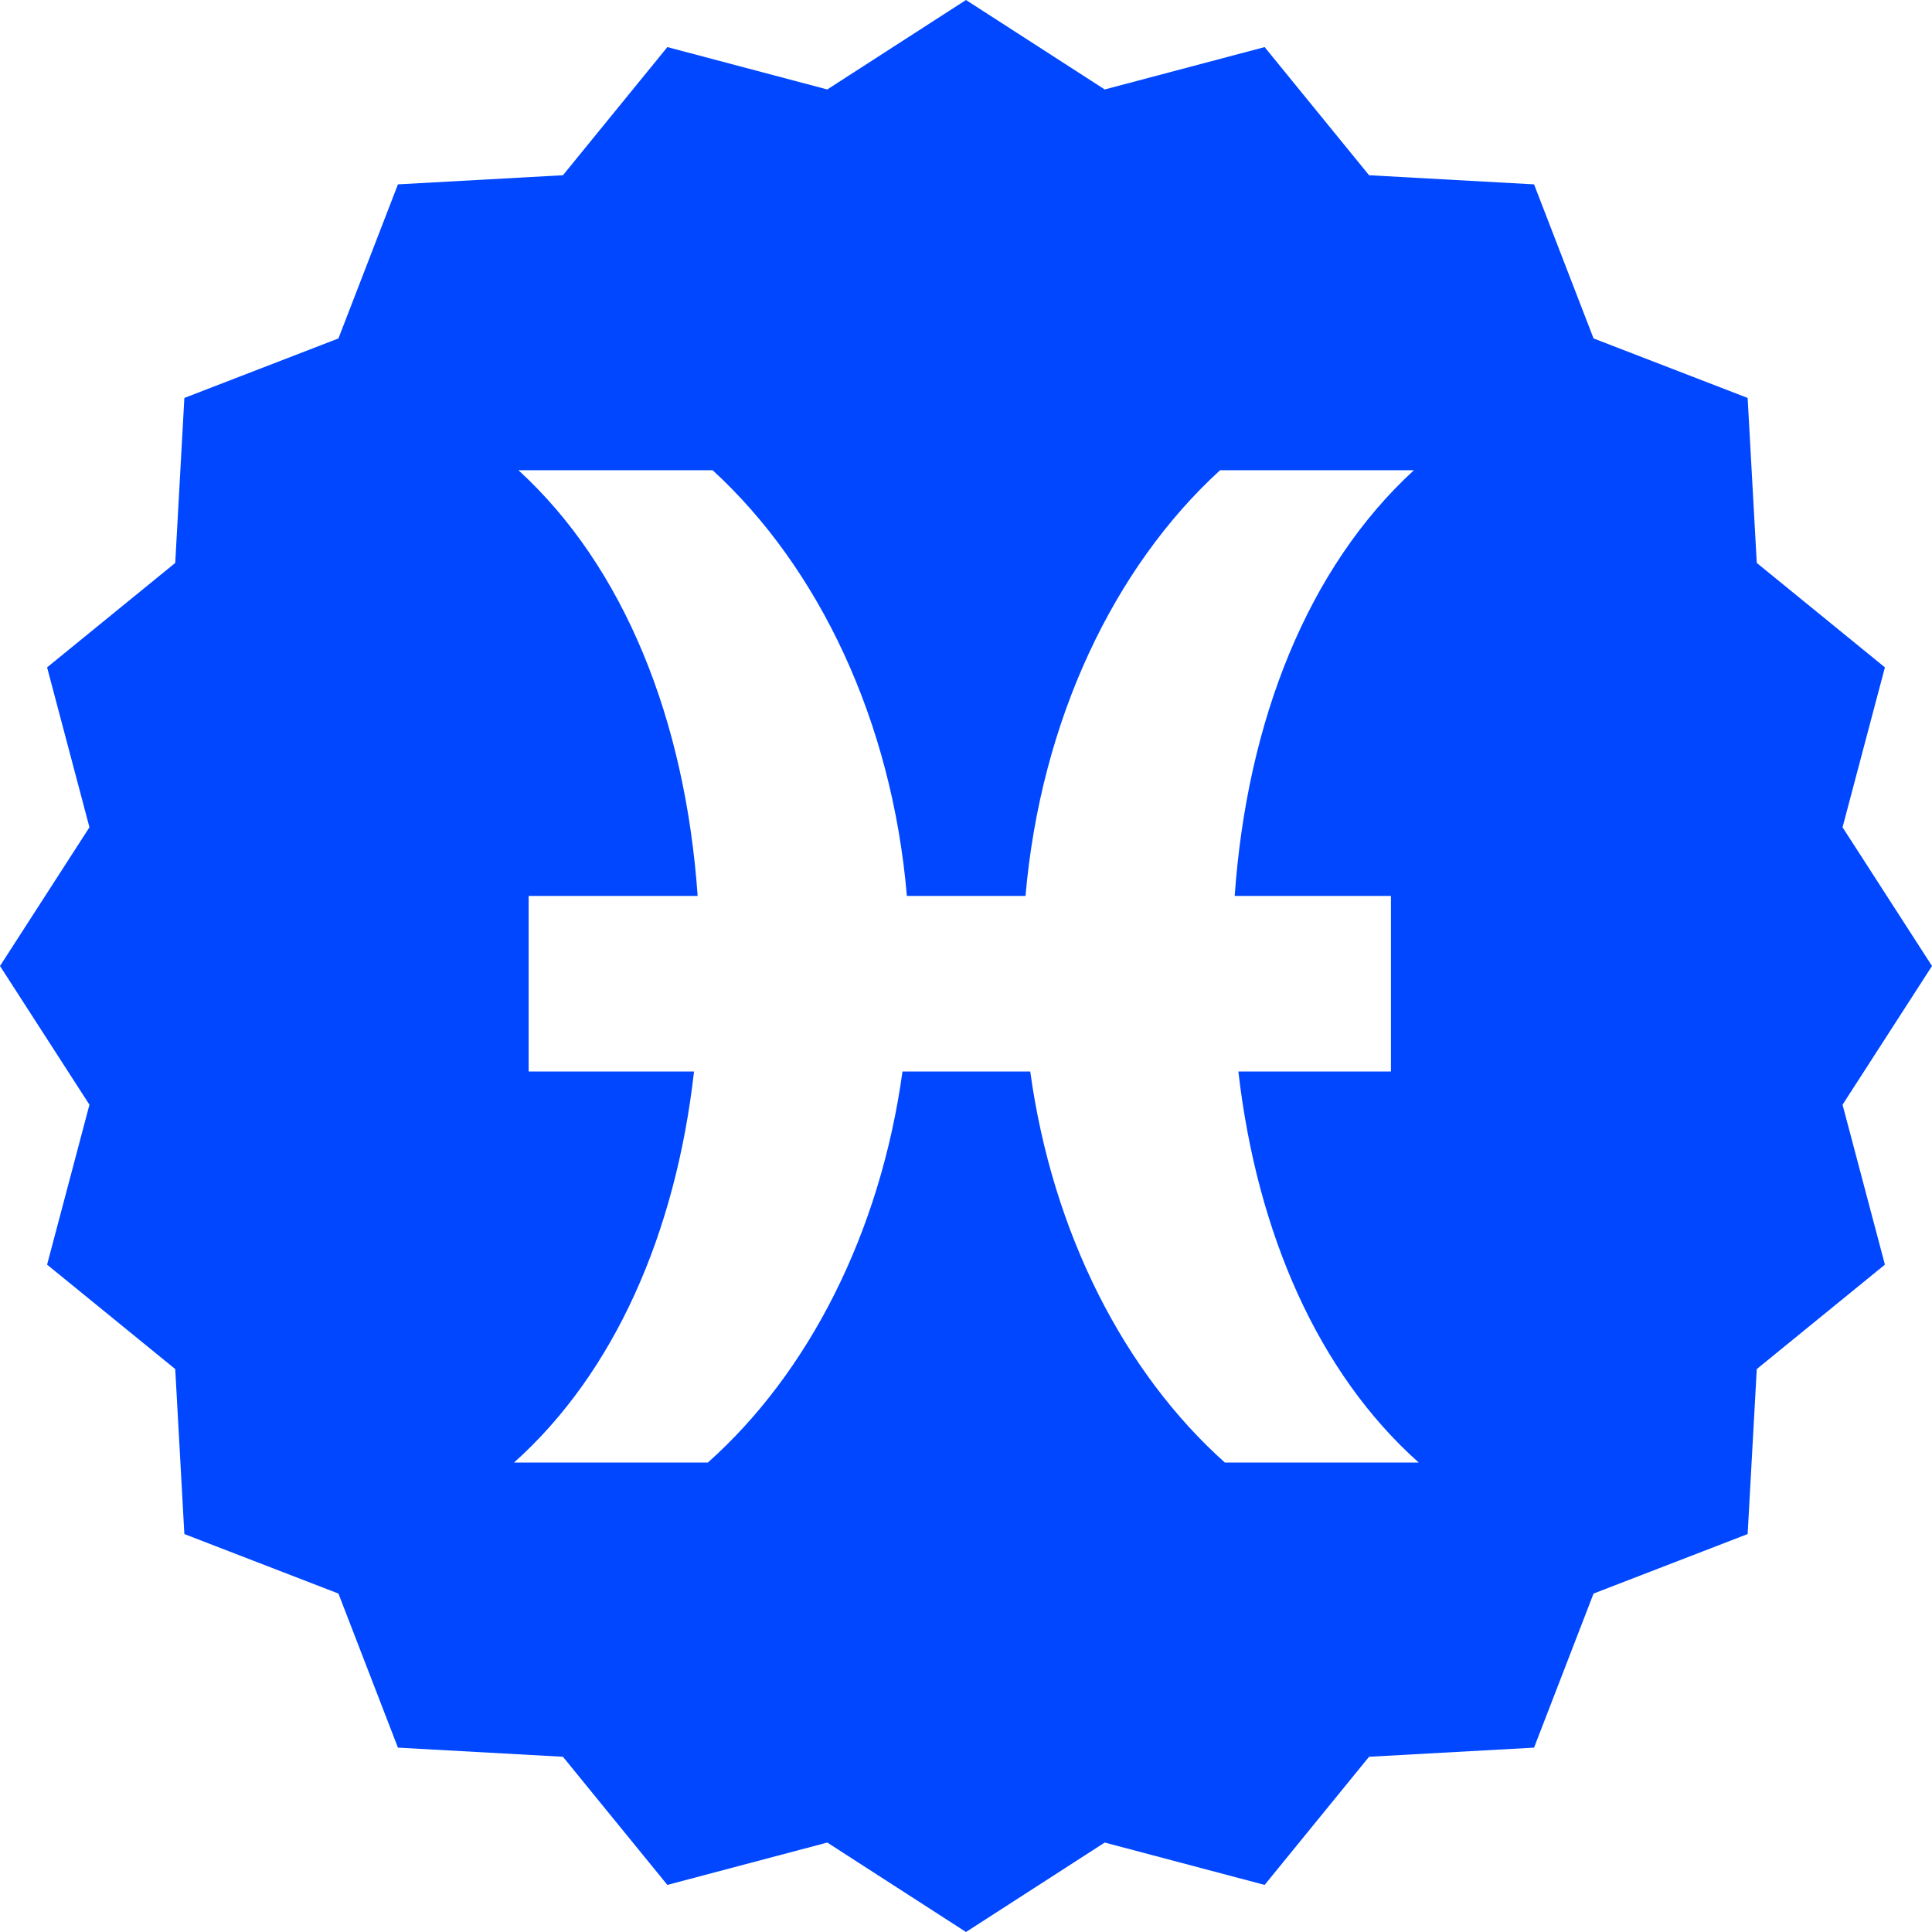 <svg width="40" height="40" viewBox="0 0 40 40" fill="none" xmlns="http://www.w3.org/2000/svg">
<path fill-rule="evenodd" clip-rule="evenodd" d="M20 0L22.872 1.852L26.183 0.975L28.345 3.628L31.761 3.817L32.993 7.007L36.183 8.239L36.372 11.655L39.025 13.817L38.148 17.128L40 20L38.148 22.872L39.025 26.183L36.372 28.345L36.183 31.761L32.993 32.993L31.761 36.183L28.345 36.372L26.183 39.025L22.872 38.148L20 40L17.128 38.148L13.817 39.025L11.655 36.372L8.239 36.183L7.007 32.993L3.817 31.761L3.628 28.345L0.975 26.183L1.852 22.872L0 20L1.852 17.128L0.975 13.817L3.628 11.655L3.817 8.239L7.007 7.007L8.239 3.817L11.655 3.628L13.817 0.975L17.128 1.852L20 0ZM21.232 18.549C21.549 14.905 23.069 11.739 25.261 9.735H29.274C27.082 11.746 25.82 14.913 25.563 18.549H28.798V22.184H25.639C26.024 25.533 27.294 28.428 29.373 30.28H25.359C23.28 28.42 21.791 25.533 21.33 22.184H18.685C18.224 25.533 16.735 28.428 14.656 30.28H10.643C12.721 28.42 13.991 25.533 14.369 22.184H10.945V18.549H14.444C14.188 14.905 12.925 11.739 10.733 9.735H14.754C16.946 11.746 18.466 14.913 18.776 18.549H21.247H21.232Z" fill="#0047FF"/>
</svg>
